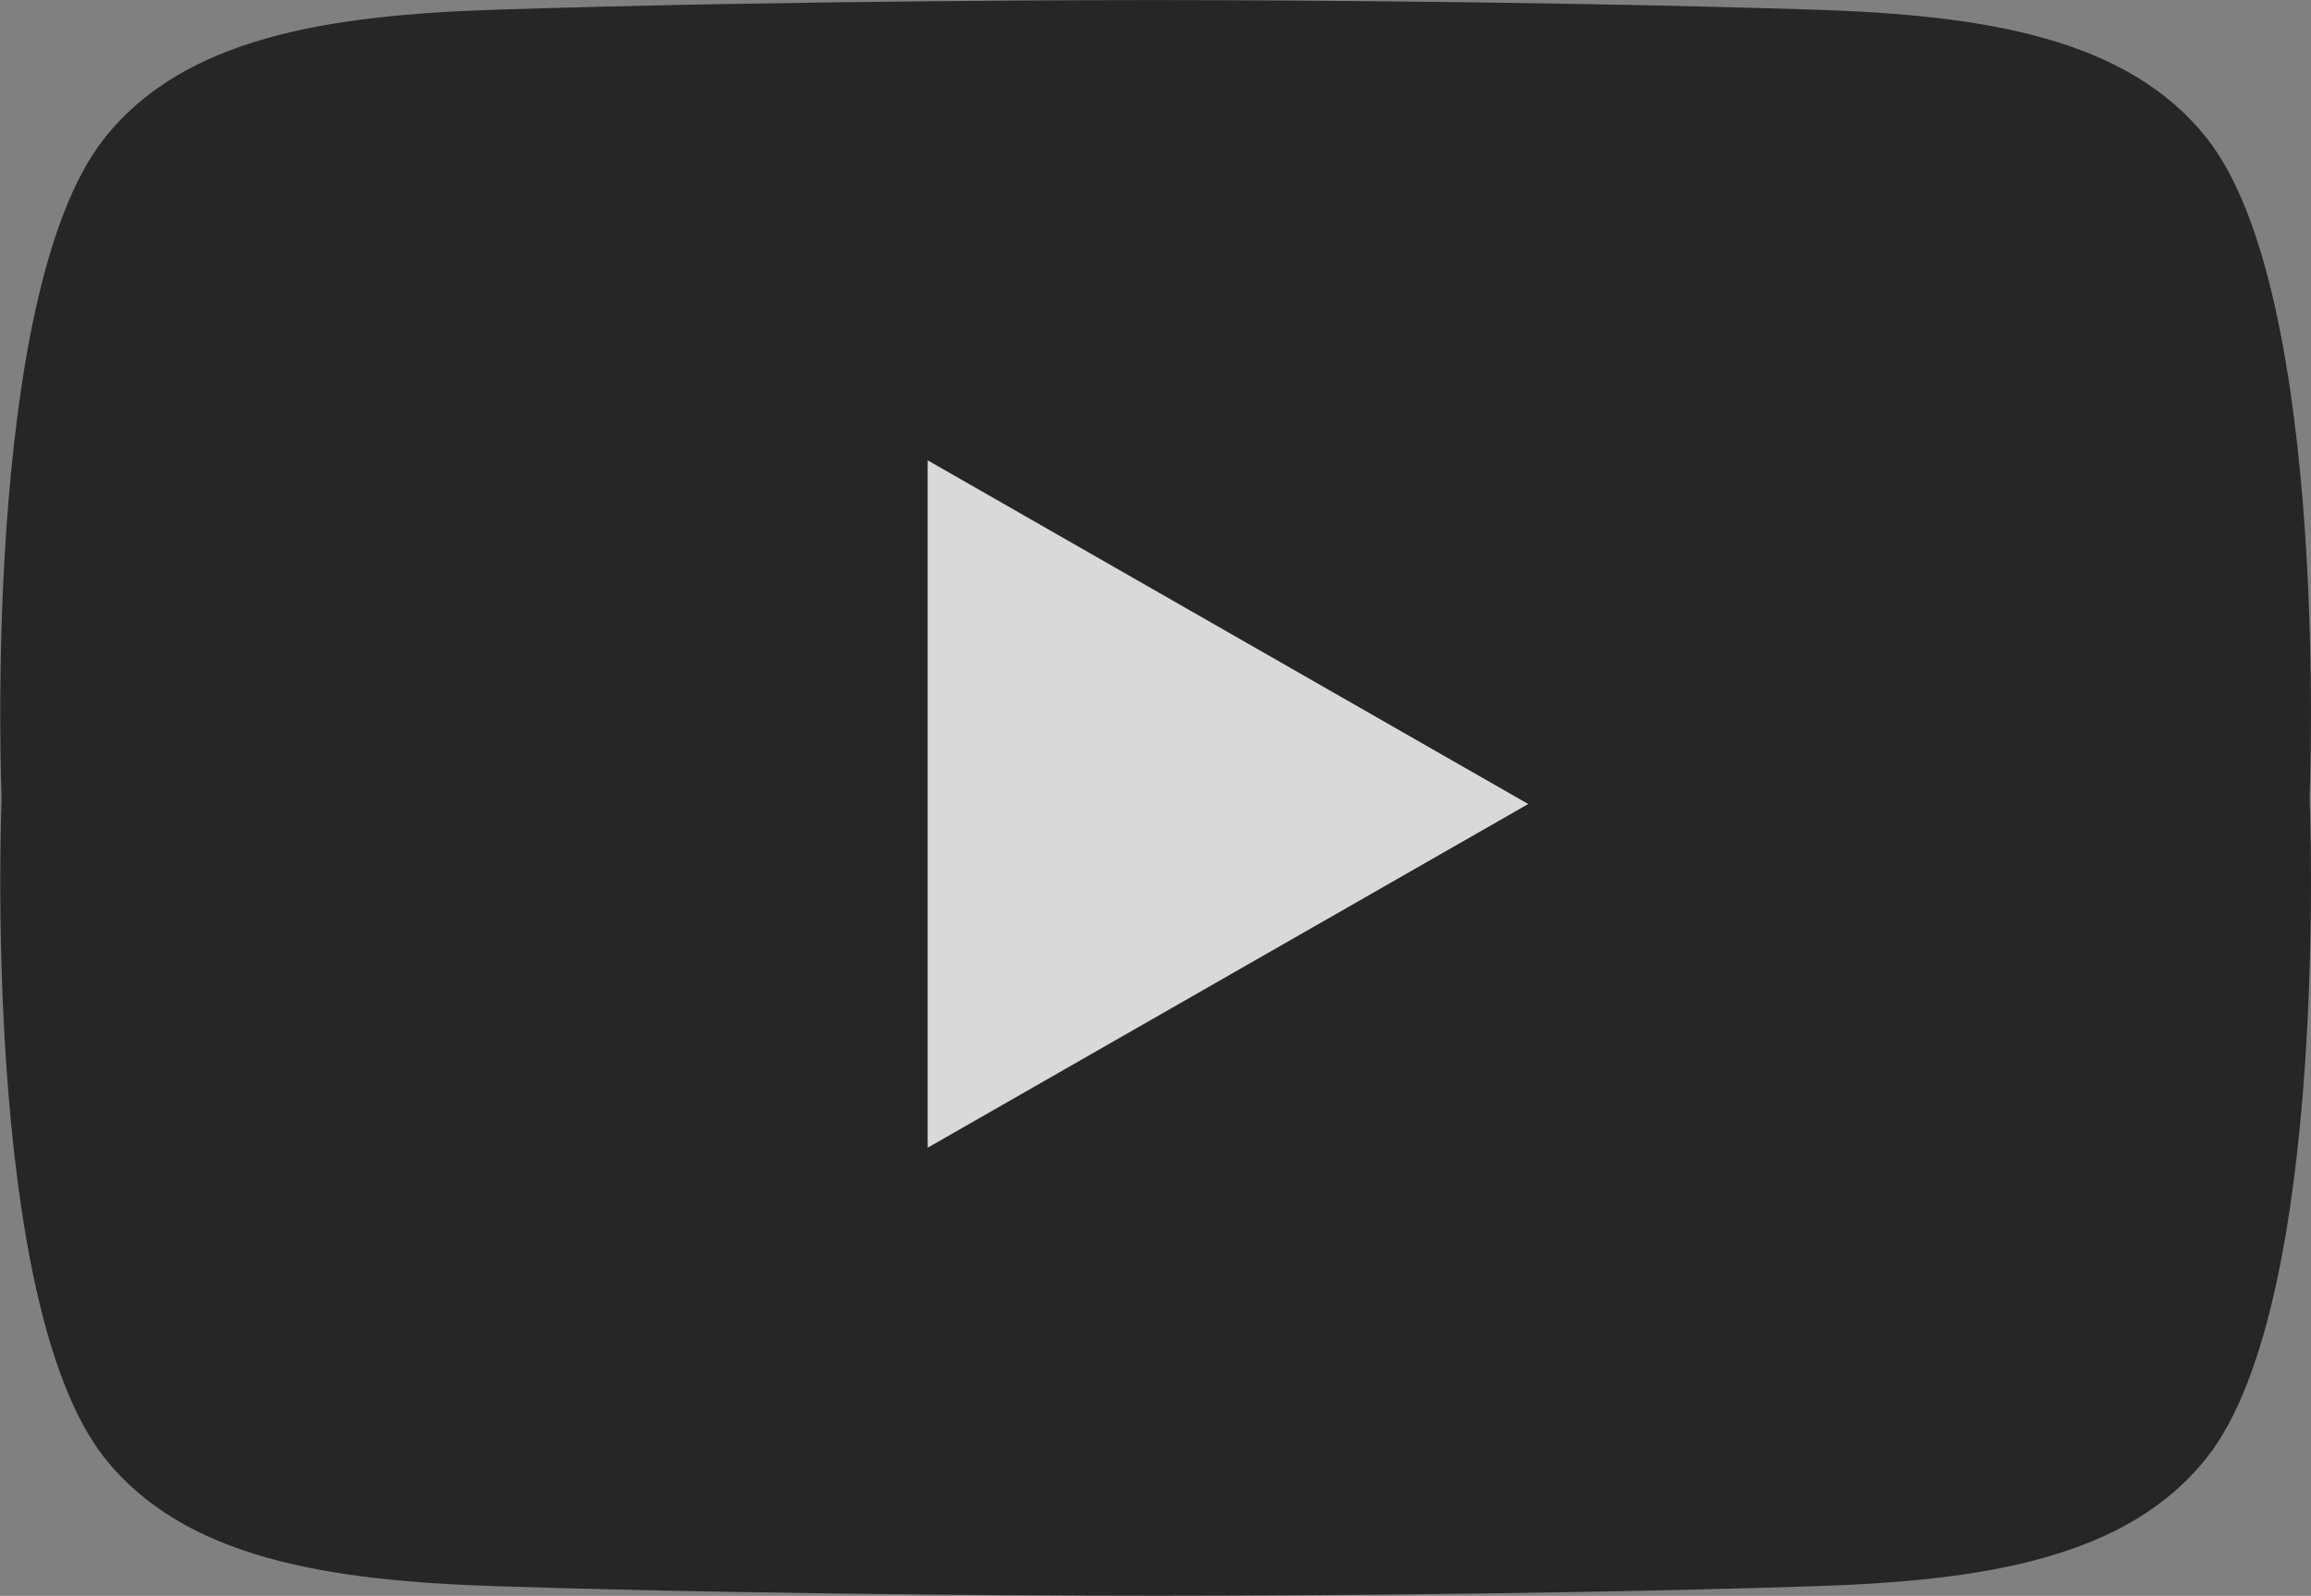 <svg xmlns="http://www.w3.org/2000/svg" width="40.669" height="28.092" viewBox="0 0 40.669 28.092">
  <rect x="0" y="0" width="40.669" height="28.092" fill="#808080" stroke="none"/>
  <g id="Gruppe_97" data-name="Gruppe 97" transform="translate(-3726.264 -1060.372)" opacity="0.7">
    <path id="Pfad_54" data-name="Pfad 54" d="M3766.909,1074.418s.368-8.837-1.8-11.6c-1.409-1.795-3.956-2.181-6.919-2.276-5.247-.167-11.124-.169-11.589-.169s-6.343,0-11.59.169c-2.962.095-5.51.481-6.919,2.276-2.17,2.764-1.8,11.6-1.8,11.6h0s-.368,8.837,1.8,11.6c1.409,1.795,3.957,2.181,6.919,2.276,5.247.167,11.124.169,11.589.169s6.343,0,11.59-.169c2.963-.095,5.51-.481,6.919-2.276,2.17-2.764,1.8-11.6,1.8-11.6Z"/>
    <path id="Pfad_55" data-name="Pfad 55" d="M3873.4,1133.418v12.1l10.569-6.05Z" transform="translate(-130.811 -64.943)" fill="#fff"/>
  </g>
</svg>
